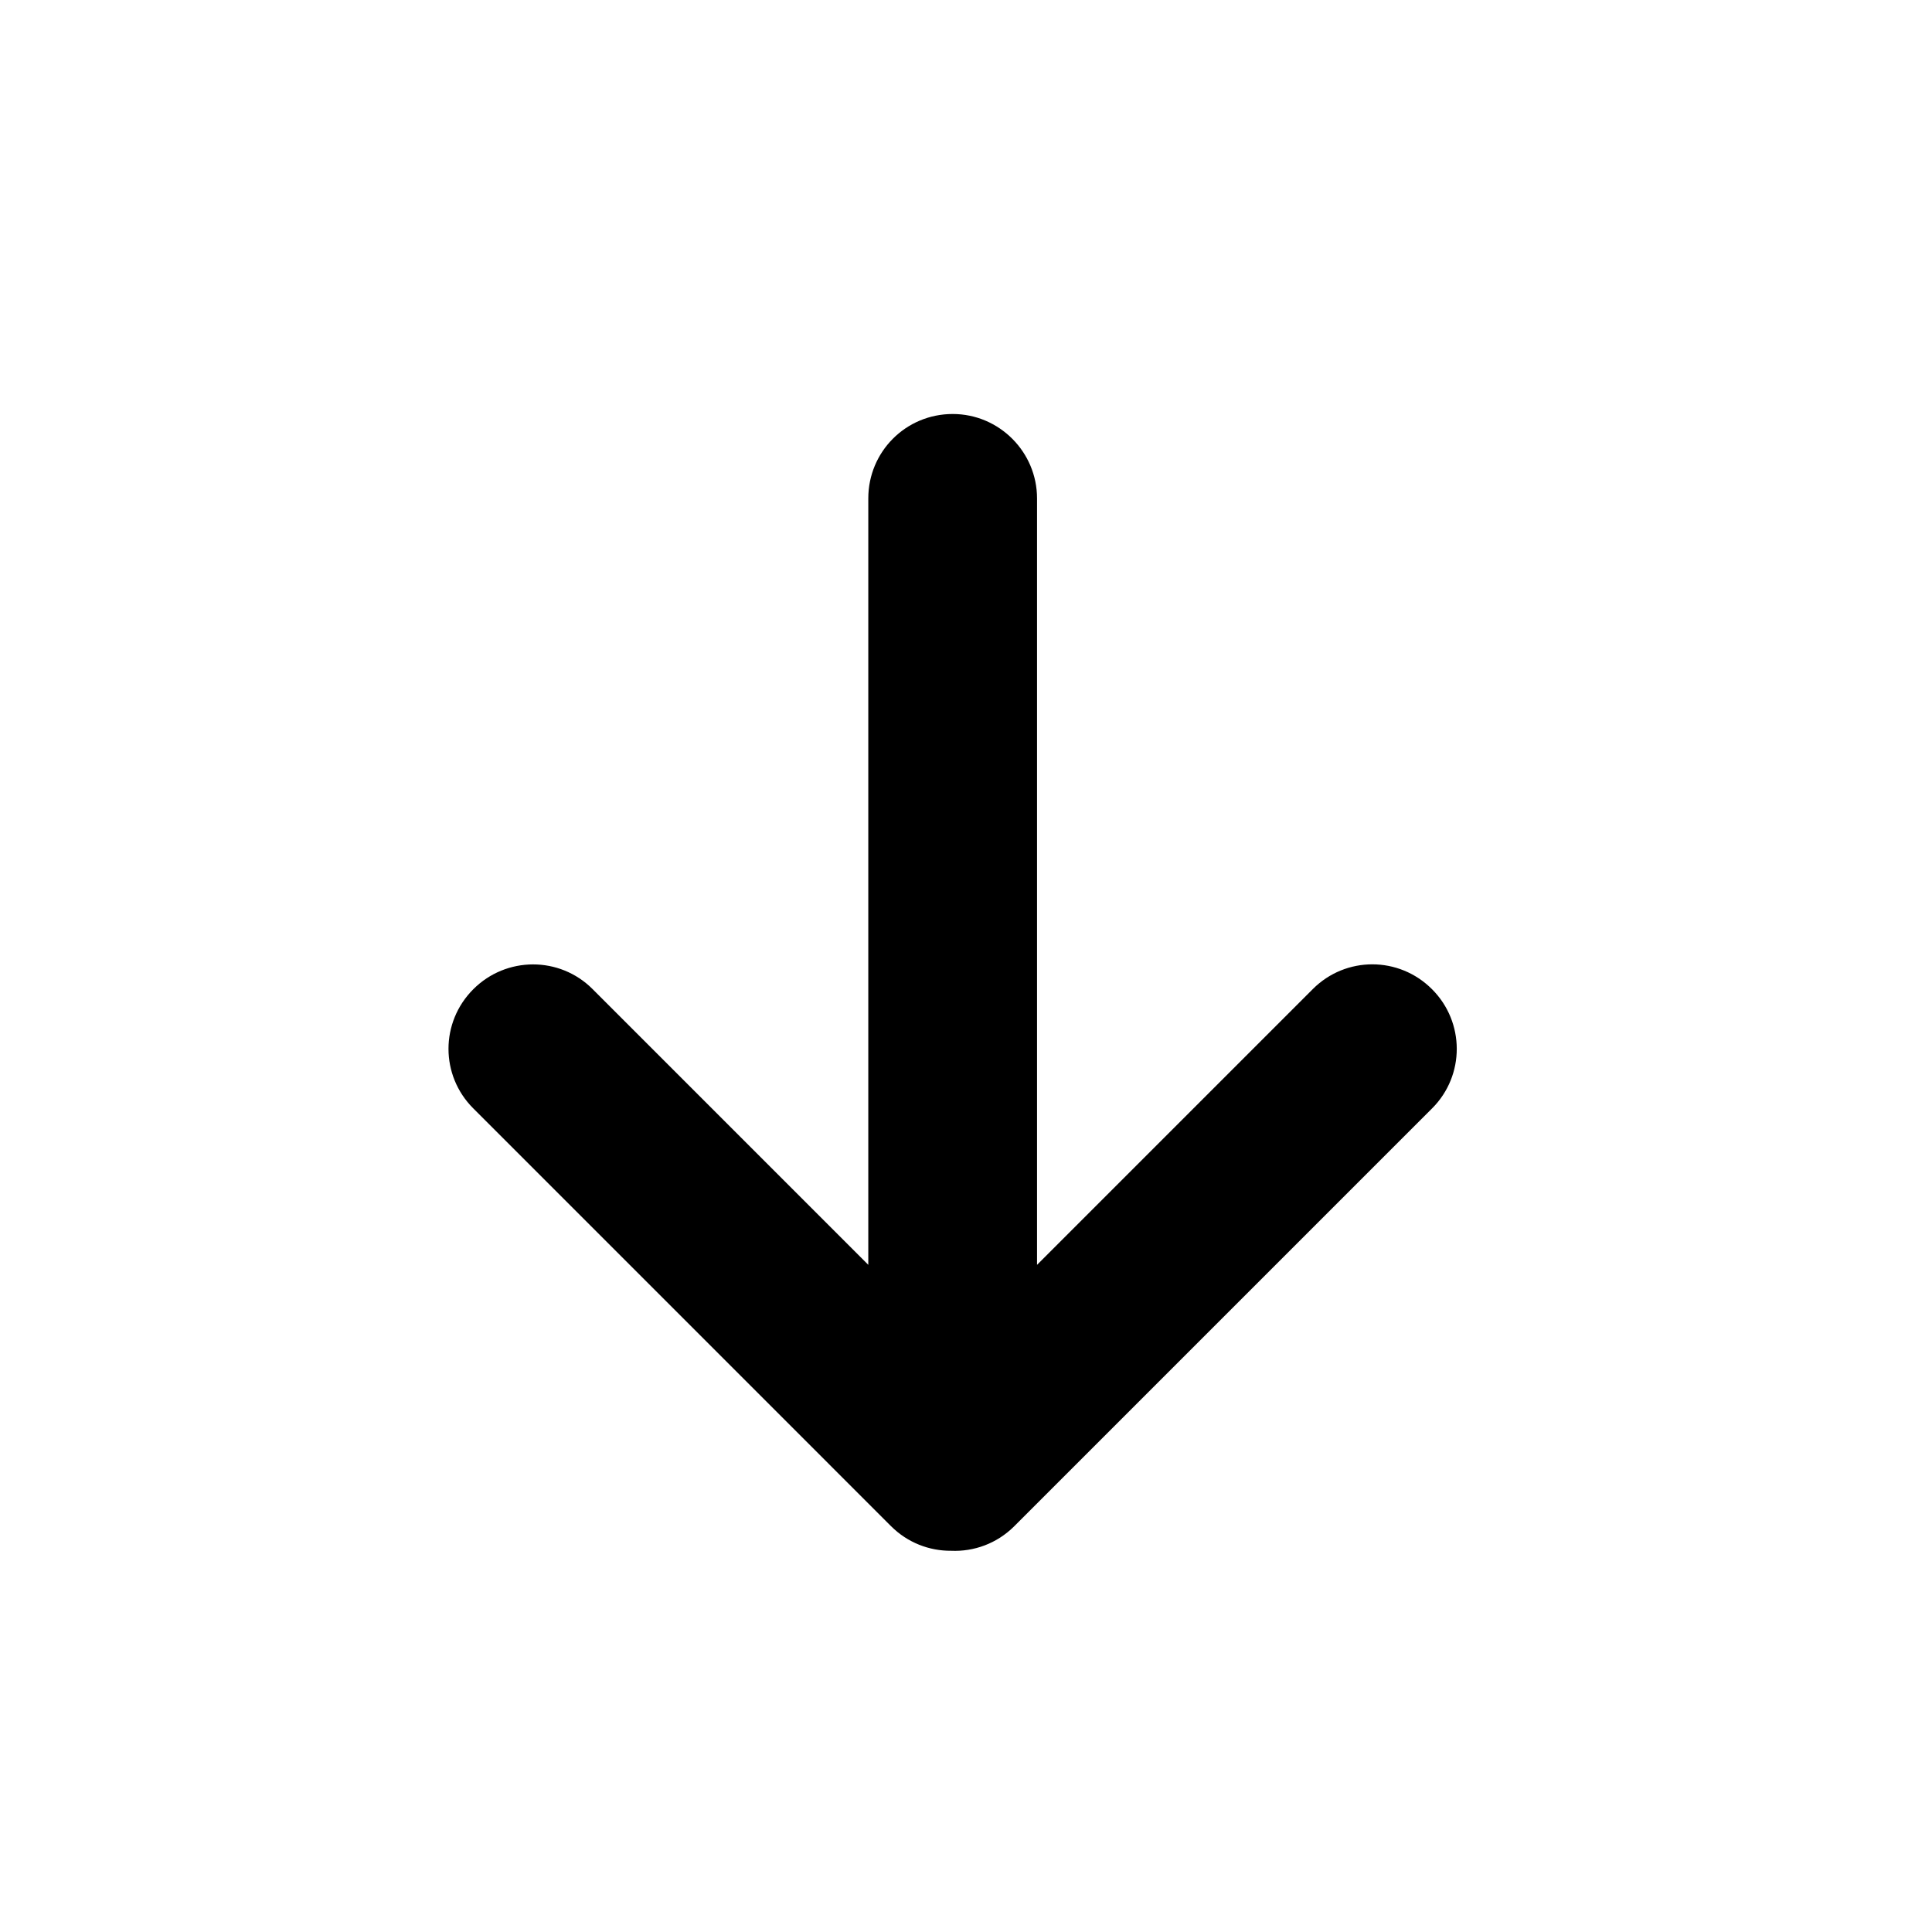 <svg xmlns="http://www.w3.org/2000/svg" width="56" height="56" viewBox="0 0 56 56">
  <path fill-rule="evenodd" d="M12.168,24.662 L12.168,2.446 C12.168,1.095 13.254,7.10542736e-15 14.614,7.10542736e-15 C15.964,7.10542736e-15 17.059,1.102 17.059,2.446 L17.059,24.662 L25.054,16.667 C26.006,15.715 27.546,15.71 28.507,16.672 C29.462,17.626 29.465,19.172 28.512,20.125 L16.4,32.237 C15.896,32.741 15.228,32.979 14.569,32.95 C13.939,32.955 13.308,32.717 12.827,32.237 L0.716,20.125 C-0.237,19.173 -0.242,17.633 0.72,16.672 C1.675,15.717 3.221,15.714 4.174,16.667 L12.168,24.662 Z" transform="translate(13 12)"/>
</svg>

